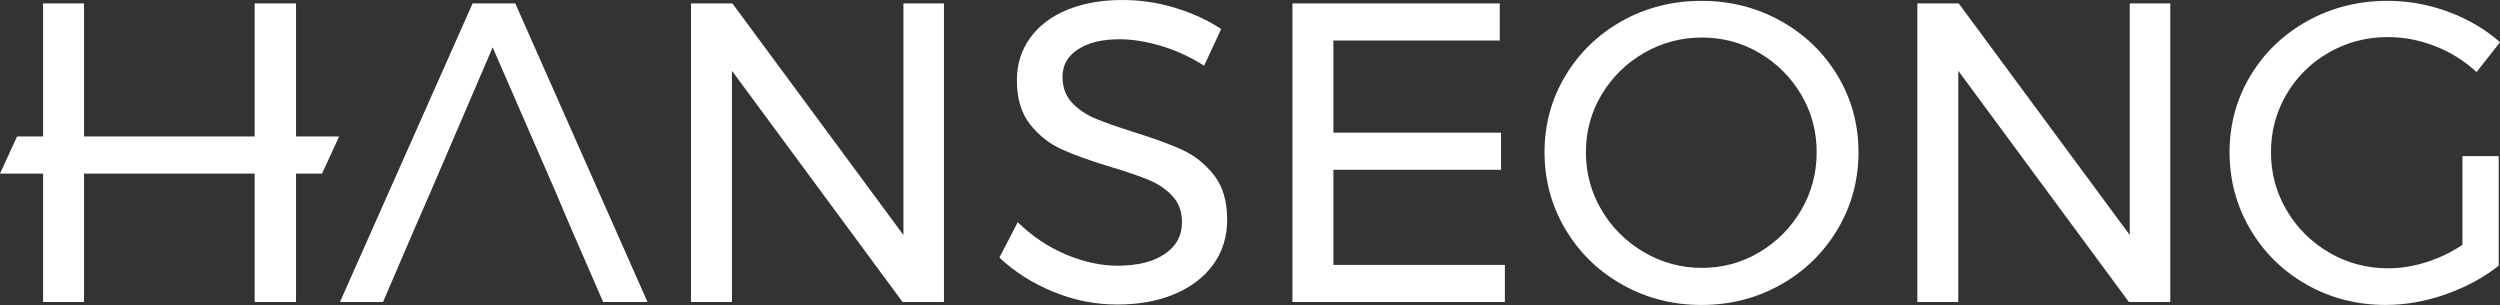 <?xml version="1.0" encoding="UTF-8"?><svg id="_레이어_2" xmlns="http://www.w3.org/2000/svg" viewBox="0 0 879.15 107.25"><rect x="0" y="0" width="879.15" height="107.25" fill="#333333" stroke="none"/><g id="_레이어_1-2"><g><polygon points="104.1 1.2 89.55 1.2 89.55 48 88.95 48 30.31 48 29.55 48 29.55 1.2 15.15 1.2 15.15 48 6 48 0 61.05 15.15 61.05 15.15 106.2 29.55 106.2 29.55 61.05 30.31 61.05 88.95 61.05 89.55 61.05 89.55 106.2 104.1 106.2 104.1 61.05 113.25 61.05 119.25 48 104.1 48 104.1 1.2" style="fill:#fff;"/><polygon points="166.2 1.2 119.55 106.2 134.7 106.2 145.65 80.7 151.35 67.65 173.25 16.65 195.45 67.65 201 80.7 212.1 106.2 227.7 106.2 181.2 1.2 166.2 1.2" style="fill:#fff;"/><polygon points="317.7 82.65 257.55 1.2 243 1.2 243 106.2 257.4 106.2 257.4 24.9 317.4 106.2 331.95 106.2 331.95 1.2 317.7 1.2 317.7 82.65" style="fill:#fff;"/><path d="M415.65,52.65c-4.4-2-10.15-4.1-17.25-6.3-5.7-1.8-10.15-3.38-13.35-4.73-3.2-1.35-5.9-3.2-8.1-5.55-2.2-2.35-3.3-5.37-3.3-9.08,0-4.1,1.82-7.32,5.48-9.67,3.65-2.35,8.52-3.52,14.62-3.52,4.4,0,9.22,.78,14.47,2.32,5.25,1.55,10.32,3.88,15.22,6.98l6-12.9c-4.7-3.1-10.08-5.57-16.12-7.42-6.05-1.85-12.22-2.78-18.52-2.78-7.4,0-13.9,1.15-19.5,3.45-5.6,2.3-9.95,5.6-13.05,9.9-3.1,4.3-4.65,9.25-4.65,14.85,0,6.4,1.52,11.55,4.58,15.45,3.05,3.9,6.77,6.85,11.17,8.85,4.4,2,10.1,4.05,17.1,6.15,5.7,1.7,10.22,3.25,13.58,4.65,3.35,1.4,6.12,3.3,8.33,5.7,2.2,2.4,3.3,5.45,3.3,9.15,0,4.7-2.02,8.43-6.08,11.17-4.05,2.75-9.58,4.12-16.57,4.12-5.9,0-11.98-1.32-18.23-3.98-6.25-2.65-11.88-6.42-16.88-11.32l-6.45,12.45c5.3,5,11.6,9,18.9,12,7.3,3,14.8,4.5,22.5,4.5s14.33-1.22,20.17-3.67c5.85-2.45,10.4-5.93,13.65-10.43,3.25-4.5,4.88-9.75,4.88-15.75,0-6.5-1.55-11.72-4.65-15.67-3.1-3.95-6.85-6.92-11.25-8.92Z" style="fill:#fff;"/><polygon points="468.9 59.7 527.86 59.7 527.86 46.65 468.9 46.65 468.9 14.25 527.4 14.25 527.4 1.2 454.5 1.2 454.5 106.2 529.2 106.2 529.2 93.15 468.9 93.15 468.9 59.7" style="fill:#fff;"/><path d="M626.17,7.35c-8.45-4.7-17.73-7.05-27.82-7.05s-19.5,2.35-27.9,7.05c-8.4,4.7-15.05,11.13-19.95,19.27-4.9,8.15-7.35,17.13-7.35,26.93s2.45,18.82,7.35,27.07c4.9,8.25,11.57,14.75,20.03,19.5,8.45,4.75,17.72,7.12,27.83,7.12s19.37-2.37,27.82-7.12c8.45-4.75,15.12-11.25,20.03-19.5,4.9-8.25,7.35-17.27,7.35-27.07s-2.45-18.77-7.35-26.93c-4.9-8.15-11.58-14.57-20.03-19.27Zm7.2,66.6c-3.65,6.2-8.55,11.13-14.7,14.77-6.15,3.65-12.88,5.48-20.17,5.48s-14.08-1.82-20.33-5.48c-6.25-3.65-11.23-8.57-14.92-14.77-3.7-6.2-5.55-13-5.55-20.4s1.85-14.18,5.55-20.33c3.7-6.15,8.67-11.02,14.92-14.62,6.25-3.6,13.02-5.4,20.33-5.4s14.03,1.8,20.17,5.4c6.15,3.6,11.05,8.48,14.7,14.62,3.65,6.15,5.48,12.93,5.48,20.33s-1.83,14.2-5.48,20.4Z" style="fill:#fff;"/><polygon points="748.95 82.65 688.8 1.2 674.25 1.2 674.25 106.2 688.65 106.2 688.65 24.9 748.65 106.2 763.2 106.2 763.2 1.2 748.95 1.2 748.95 82.65" style="fill:#fff;"/><path d="M865.95,86.1c-3.9,2.6-8.12,4.63-12.67,6.08-4.55,1.45-9.03,2.17-13.42,2.17-7.5,0-14.4-1.82-20.7-5.48-6.3-3.65-11.3-8.6-15-14.85-3.7-6.25-5.55-13.07-5.55-20.48s1.82-14.2,5.47-20.4c3.65-6.2,8.62-11.1,14.93-14.7,6.3-3.6,13.2-5.4,20.7-5.4,5.7,0,11.27,1.08,16.73,3.23,5.45,2.15,10.27,5.17,14.47,9.07l8.25-10.5c-5.1-4.5-11.13-8.05-18.08-10.65-6.95-2.6-14.08-3.9-21.38-3.9-10.3,0-19.7,2.35-28.2,7.05-8.5,4.7-15.2,11.13-20.1,19.27-4.9,8.15-7.35,17.13-7.35,26.93s2.42,18.82,7.27,27.07c4.85,8.25,11.48,14.75,19.88,19.5,8.4,4.75,17.65,7.12,27.75,7.12,7,0,14.05-1.25,21.15-3.75,7.1-2.5,13.3-5.85,18.6-10.05V54.9h-12.75v31.2Z" style="fill:#fff;"/></g></g></svg>